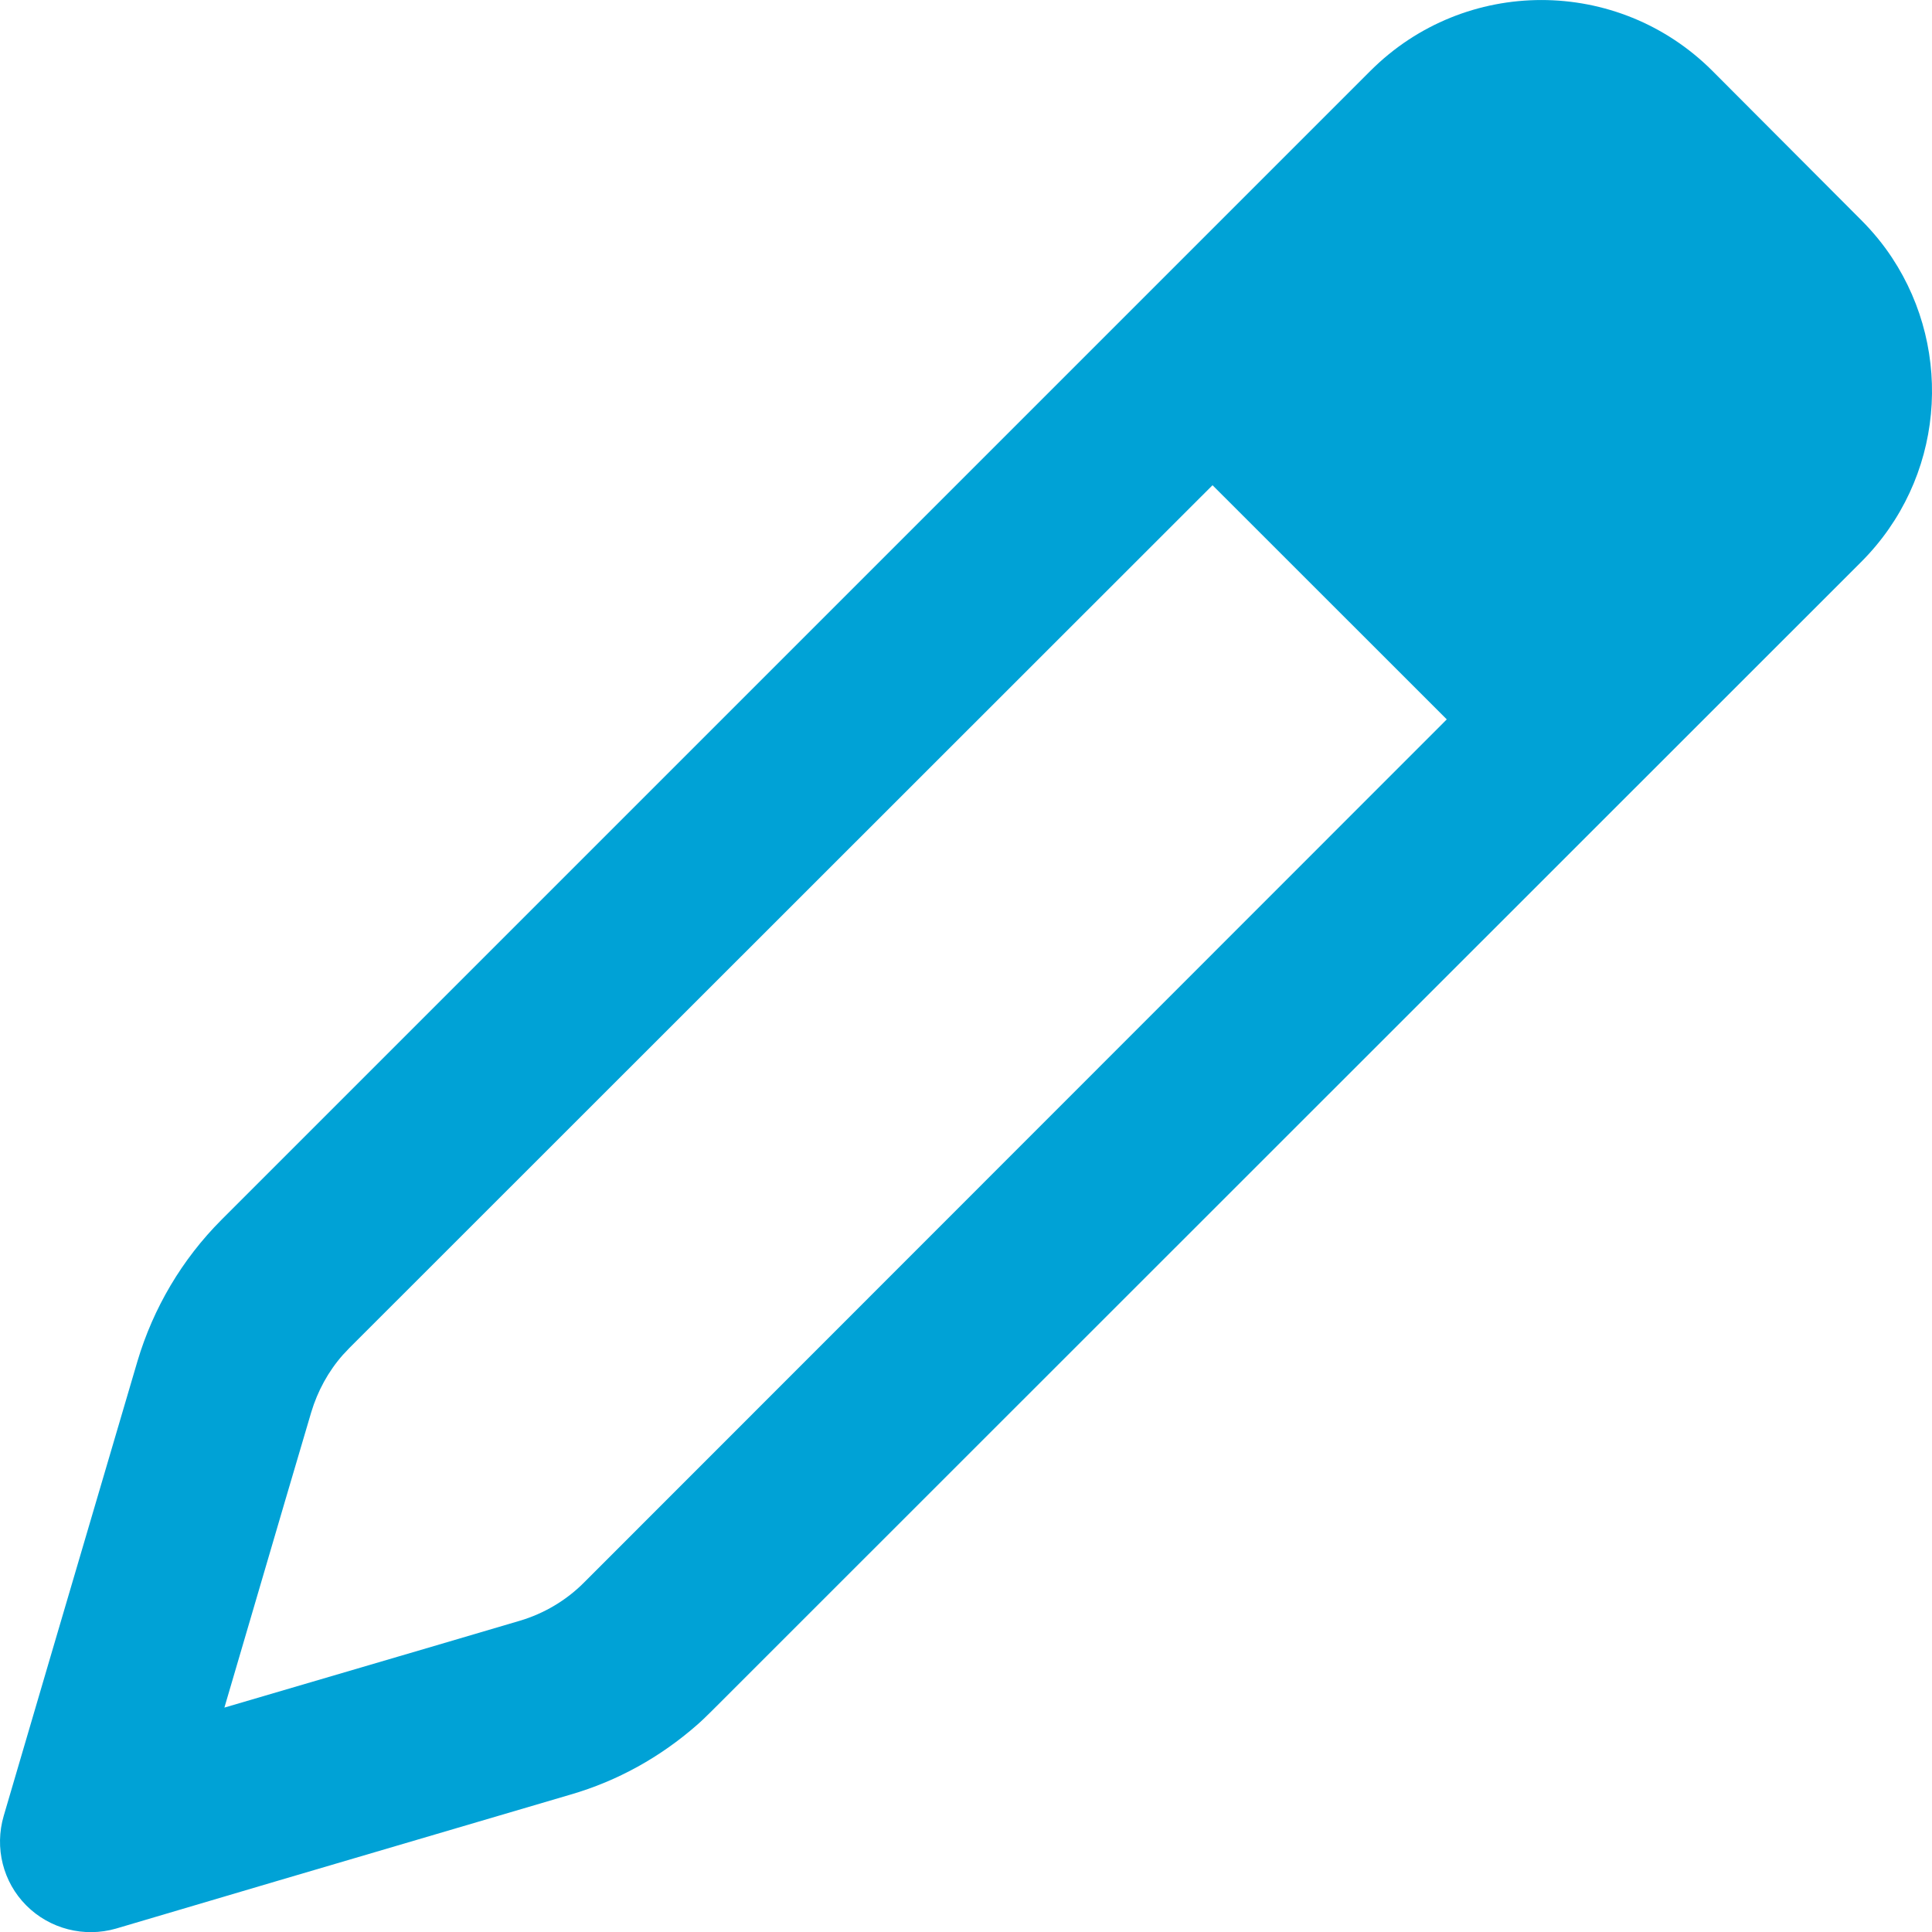 <?xml version="1.0" encoding="UTF-8"?> <svg xmlns="http://www.w3.org/2000/svg" width="20" height="20" viewBox="0 0 20 20" fill="none"><path d="M1.423 14.091L0.524 17.145L0.039 18.796C-0.059 19.128 0.031 19.484 0.273 19.726C0.516 19.969 0.872 20.059 1.2 19.965L2.854 19.476L5.908 18.577C6.393 18.436 6.835 18.19 7.215 17.857C7.269 17.81 7.32 17.759 7.371 17.709L19.267 5.817C20.123 4.96 20.229 3.643 19.587 2.669C19.497 2.532 19.388 2.399 19.267 2.278L17.726 0.733C16.748 -0.244 15.165 -0.244 14.187 0.733L2.291 12.629C1.885 13.036 1.587 13.54 1.423 14.091ZM3.222 14.619C3.288 14.4 3.398 14.197 3.55 14.025C3.574 14.002 3.593 13.978 3.617 13.954L12.552 5.023L14.977 7.447L6.045 16.383C5.862 16.567 5.631 16.704 5.381 16.778L4.465 17.048L2.323 17.677L2.952 15.534L3.222 14.619Z" fill="#00A2D6"></path></svg> 